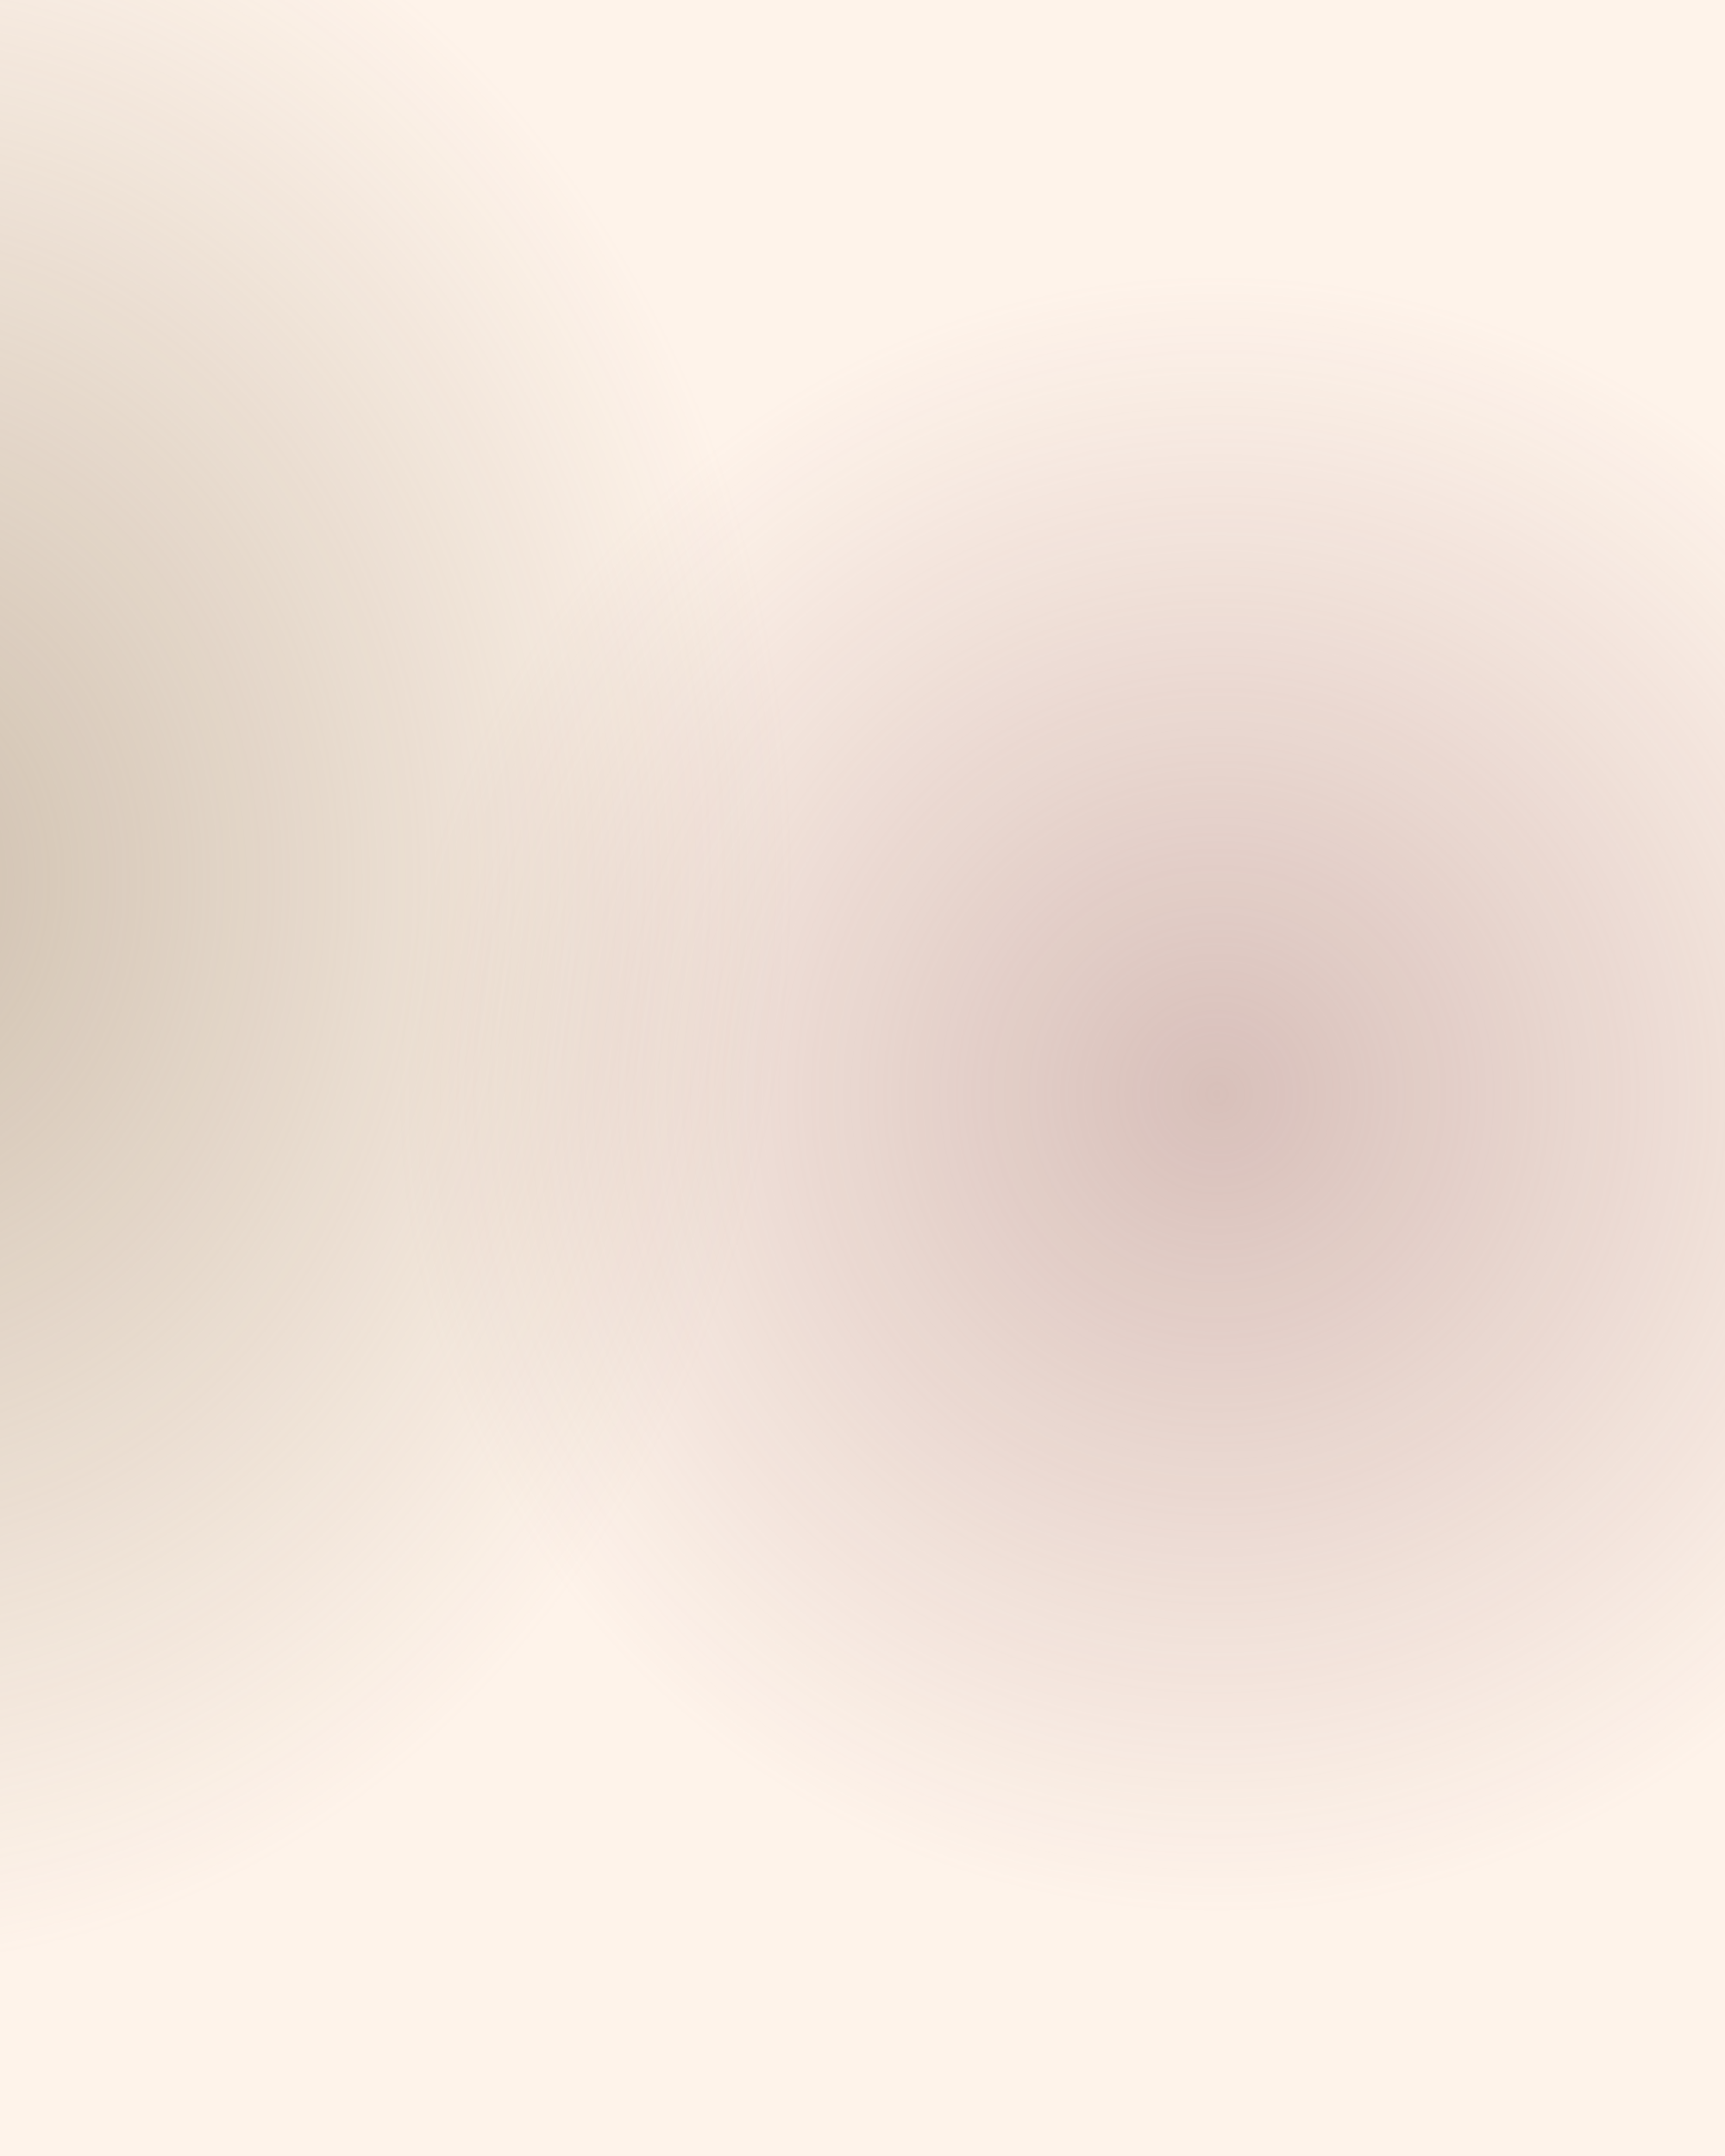 <?xml version="1.0" encoding="utf-8"?>
<svg xmlns="http://www.w3.org/2000/svg" fill="none" height="100%" overflow="visible" preserveAspectRatio="none" style="display: block;" viewBox="0 0 800 1000" width="100%">
<g clip-path="url(#clip0_0_1259)" filter="url(#filter0_n_0_1259)" id="Texture background">
<rect fill="#FEF3EA" height="1000" width="800"/>
<ellipse cx="564" cy="507.5" fill="url(#paint0_radial_0_1259)" id="Right" rx="394" ry="394.5"/>
<ellipse cx="-61.5" cy="408" fill="url(#paint1_radial_0_1259)" id="Left" rx="447.5" ry="527"/>
</g>
<defs>
<filter color-interpolation-filters="sRGB" filterUnits="userSpaceOnUse" height="1000" id="filter0_n_0_1259" width="800" x="0" y="0">
<feFlood flood-opacity="0" result="BackgroundImageFix"/>
<feBlend in="SourceGraphic" in2="BackgroundImageFix" mode="normal" result="shape"/>
<feTurbulence baseFrequency="2 2" numOctaves="3" result="noise" seed="5892" stitchTiles="stitch" type="fractalNoise"/>
<feColorMatrix in="noise" result="alphaNoise" type="luminanceToAlpha"/>
<feComponentTransfer in="alphaNoise" result="coloredNoise1">
<feFuncA tableValues="0 0 0 0 0 0 0 0 0 0 0 0 1 1 1 1 1 1 1 1 1 1 1 1 1 1 1 1 1 1 1 1 1 1 1 1 1 1 0 0 0 0 0 0 0 0 0 0 0 0 0 0 0 0 0 0 0 0 0 0 0 0 0 0 0 0 0 0 0 0 0 0 0 0 0 0 0 0 0 0 0 0 0 0 0 0 0 0 0 0 0 0 0 0 0 0 0 0 0 0" type="discrete"/>
</feComponentTransfer>
<feComposite in="coloredNoise1" in2="shape" operator="in" result="noise1Clipped"/>
<feFlood flood-color="rgba(0, 0, 0, 0.15)" result="color1Flood"/>
<feComposite in="color1Flood" in2="noise1Clipped" operator="in" result="color1"/>
<feMerge result="effect1_noise_0_1259">
<feMergeNode in="shape"/>
<feMergeNode in="color1"/>
</feMerge>
</filter>
<radialGradient cx="0" cy="0" gradientTransform="translate(564 507.5) rotate(90) scale(394.5 394)" gradientUnits="userSpaceOnUse" id="paint0_radial_0_1259" r="1">
<stop stop-color="#A07373" stop-opacity="0.4"/>
<stop offset="0.962" stop-color="#A07373" stop-opacity="0"/>
</radialGradient>
<radialGradient cx="0" cy="0" gradientTransform="translate(-61.5 408) rotate(90) scale(527 447.5)" gradientUnits="userSpaceOnUse" id="paint1_radial_0_1259" r="1">
<stop stop-color="#A08C73" stop-opacity="0.5"/>
<stop offset="0.962" stop-color="#A08C73" stop-opacity="0"/>
</radialGradient>
<clipPath id="clip0_0_1259">
<rect fill="white" height="1000" width="800"/>
</clipPath>
</defs>
</svg>